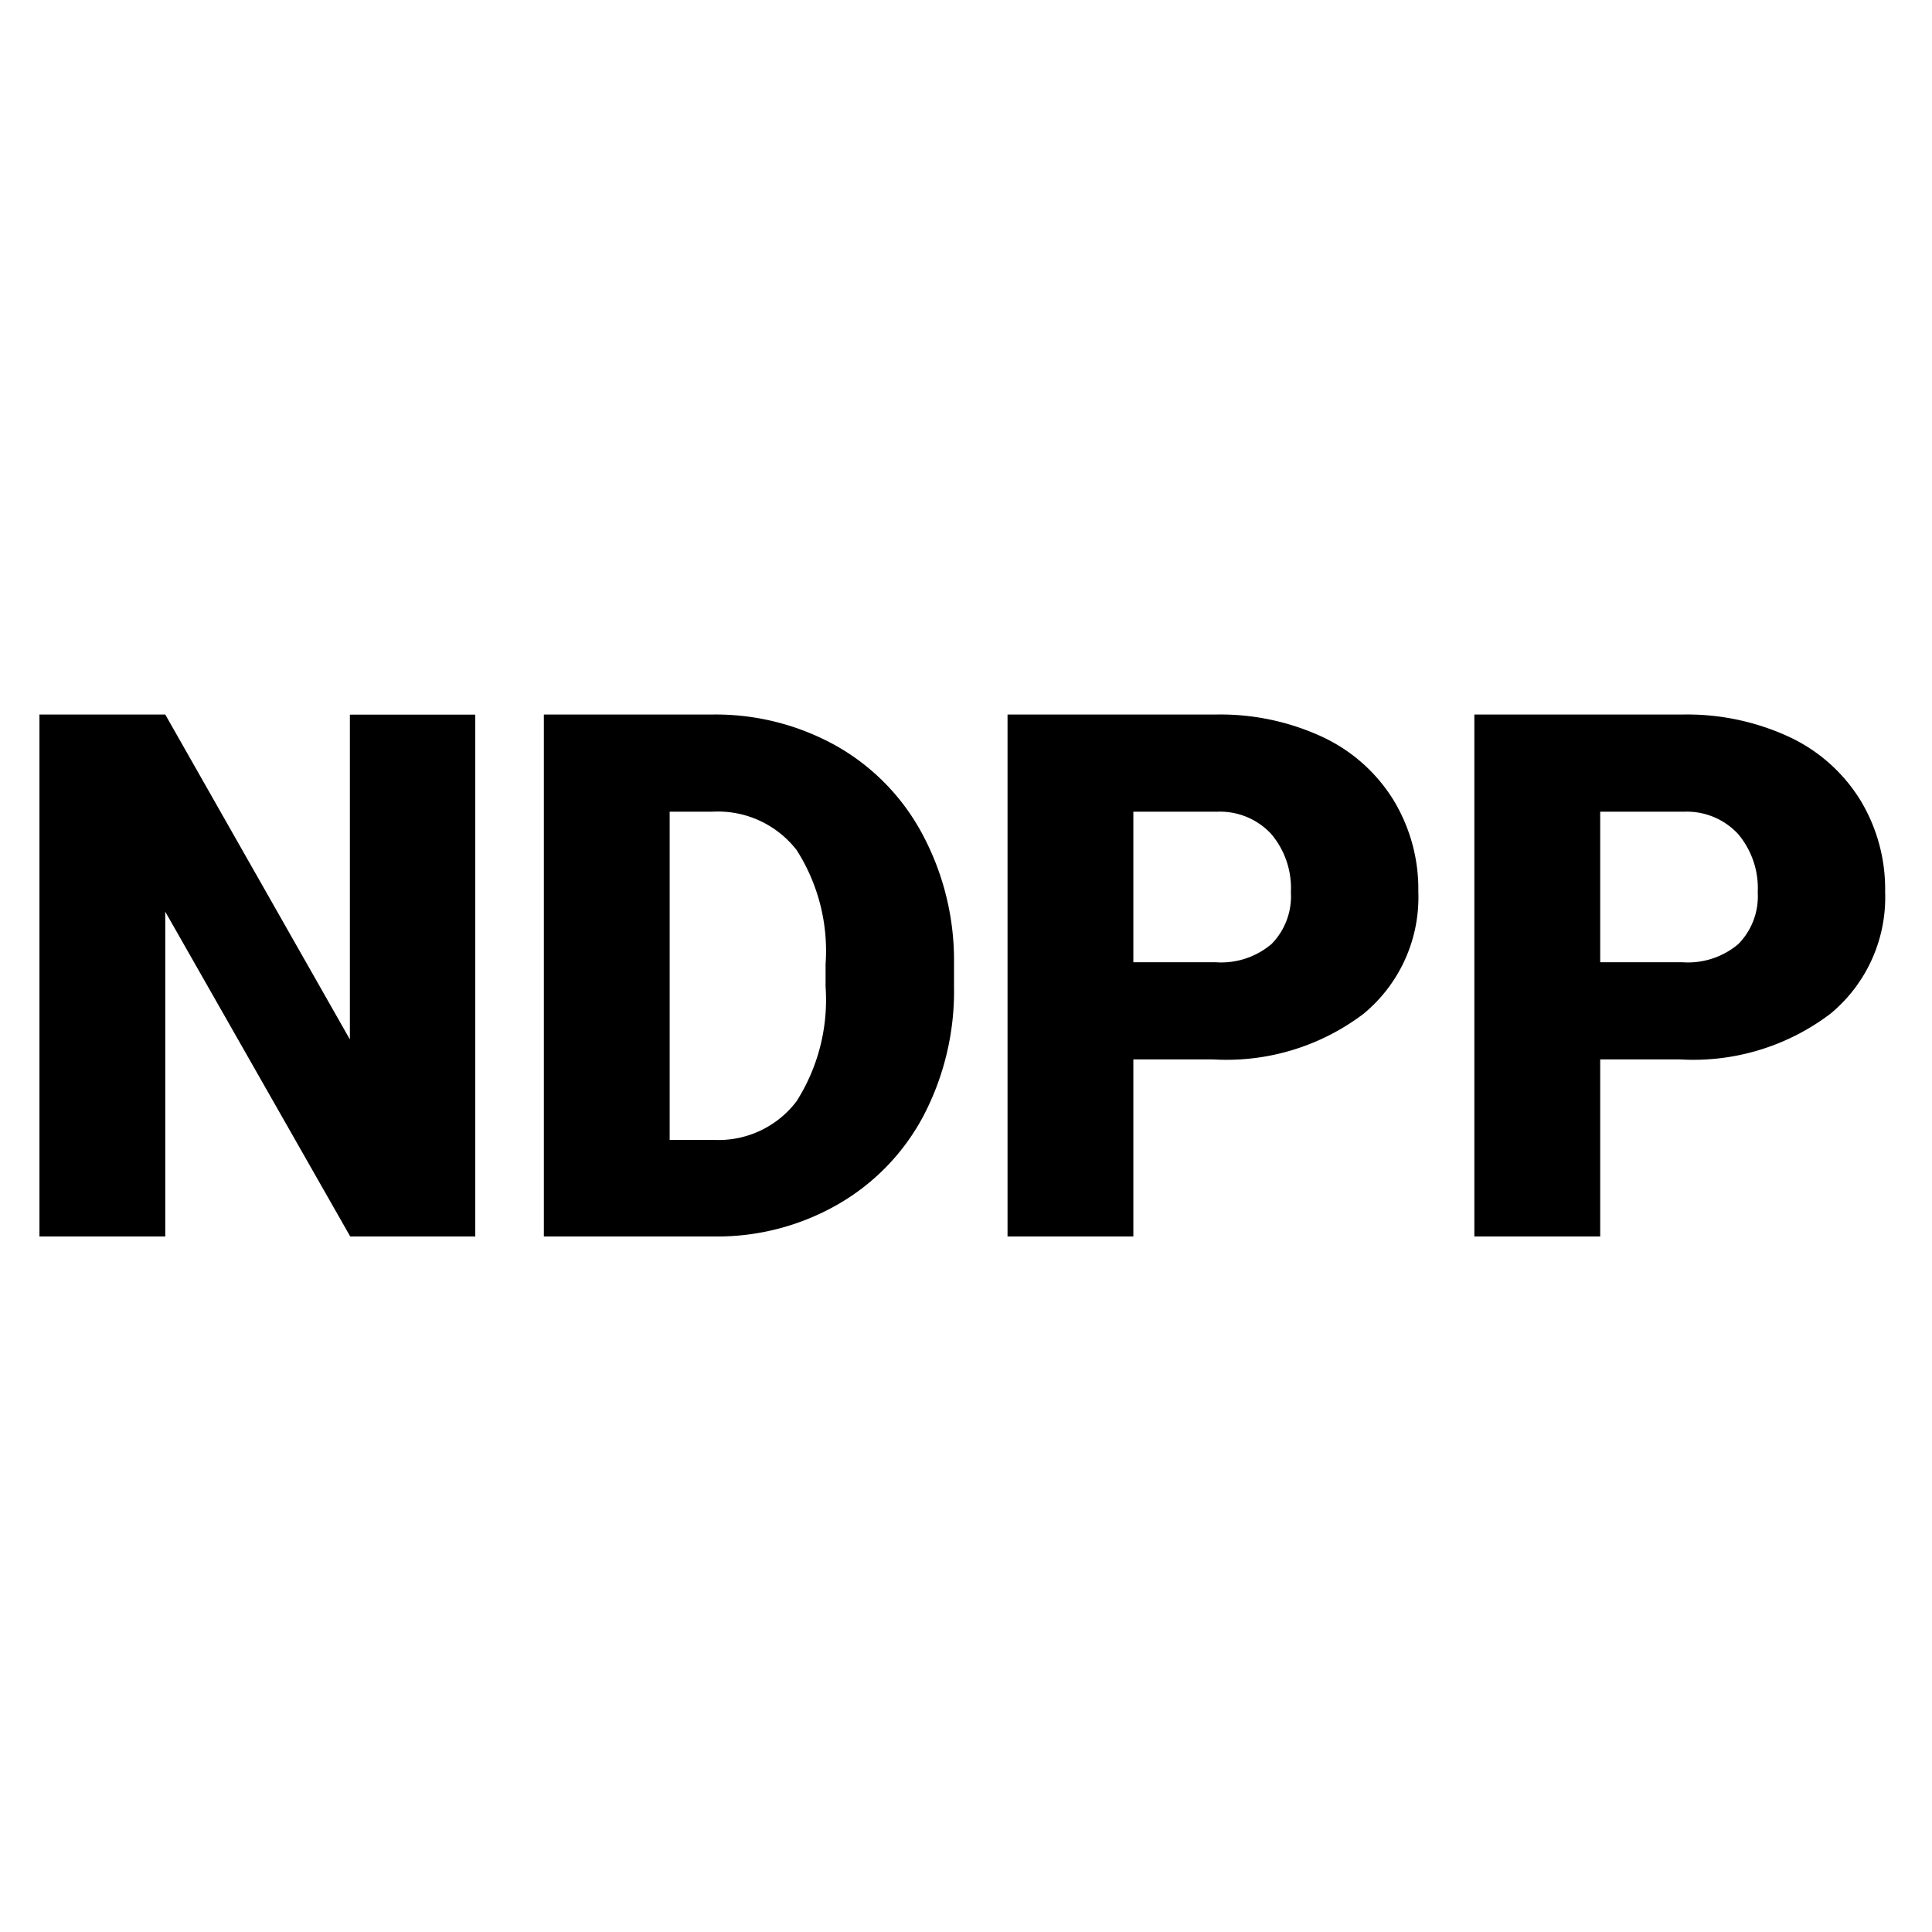 <svg xmlns="http://www.w3.org/2000/svg" xmlns:xlink="http://www.w3.org/1999/xlink" width="50" height="50" viewBox="0 0 50 50">
  <defs>
    <clipPath id="clip-NDPP">
      <rect width="50" height="50"/>
    </clipPath>
  </defs>
  <g id="NDPP" clip-path="url(#clip-NDPP)">
    <path id="Path_2149" data-name="Path 2149" d="M12.3,0H9.064L4.277-8.405V0H1.021V-13.508H4.277L9.055-5.1v-8.405H12.3Zm1.775,0V-13.508h4.351a6.4,6.4,0,0,1,3.219.812A5.706,5.706,0,0,1,23.878-10.4a6.919,6.919,0,0,1,.812,3.317v.622a6.959,6.959,0,0,1-.784,3.326A5.731,5.731,0,0,1,21.7-.84,6.26,6.26,0,0,1,18.52,0Zm3.256-10.994V-2.5h1.132a2.533,2.533,0,0,0,2.152-1,4.887,4.887,0,0,0,.751-2.964v-.584A4.847,4.847,0,0,0,20.617-10a2.577,2.577,0,0,0-2.189-.993Zm12,6.411V0H26.075V-13.508h5.39a6.278,6.278,0,0,1,2.741.571,4.3,4.3,0,0,1,1.846,1.624,4.434,4.434,0,0,1,.654,2.389,3.909,3.909,0,0,1-1.415,3.159,5.87,5.87,0,0,1-3.883,1.183Zm0-2.514h2.134a2.012,2.012,0,0,0,1.443-.473,1.758,1.758,0,0,0,.5-1.336,2.173,2.173,0,0,0-.51-1.512,1.807,1.807,0,0,0-1.392-.575H29.331ZM41.413-4.583V0H38.156V-13.508h5.39a6.278,6.278,0,0,1,2.741.571,4.3,4.3,0,0,1,1.846,1.624,4.434,4.434,0,0,1,.654,2.389,3.909,3.909,0,0,1-1.415,3.159,5.87,5.87,0,0,1-3.883,1.183Zm0-2.514h2.134a2.012,2.012,0,0,0,1.443-.473,1.758,1.758,0,0,0,.5-1.336,2.173,2.173,0,0,0-.51-1.512,1.807,1.807,0,0,0-1.392-.575H41.413Z" transform="translate(0 32)"/>
  </g>
</svg>
